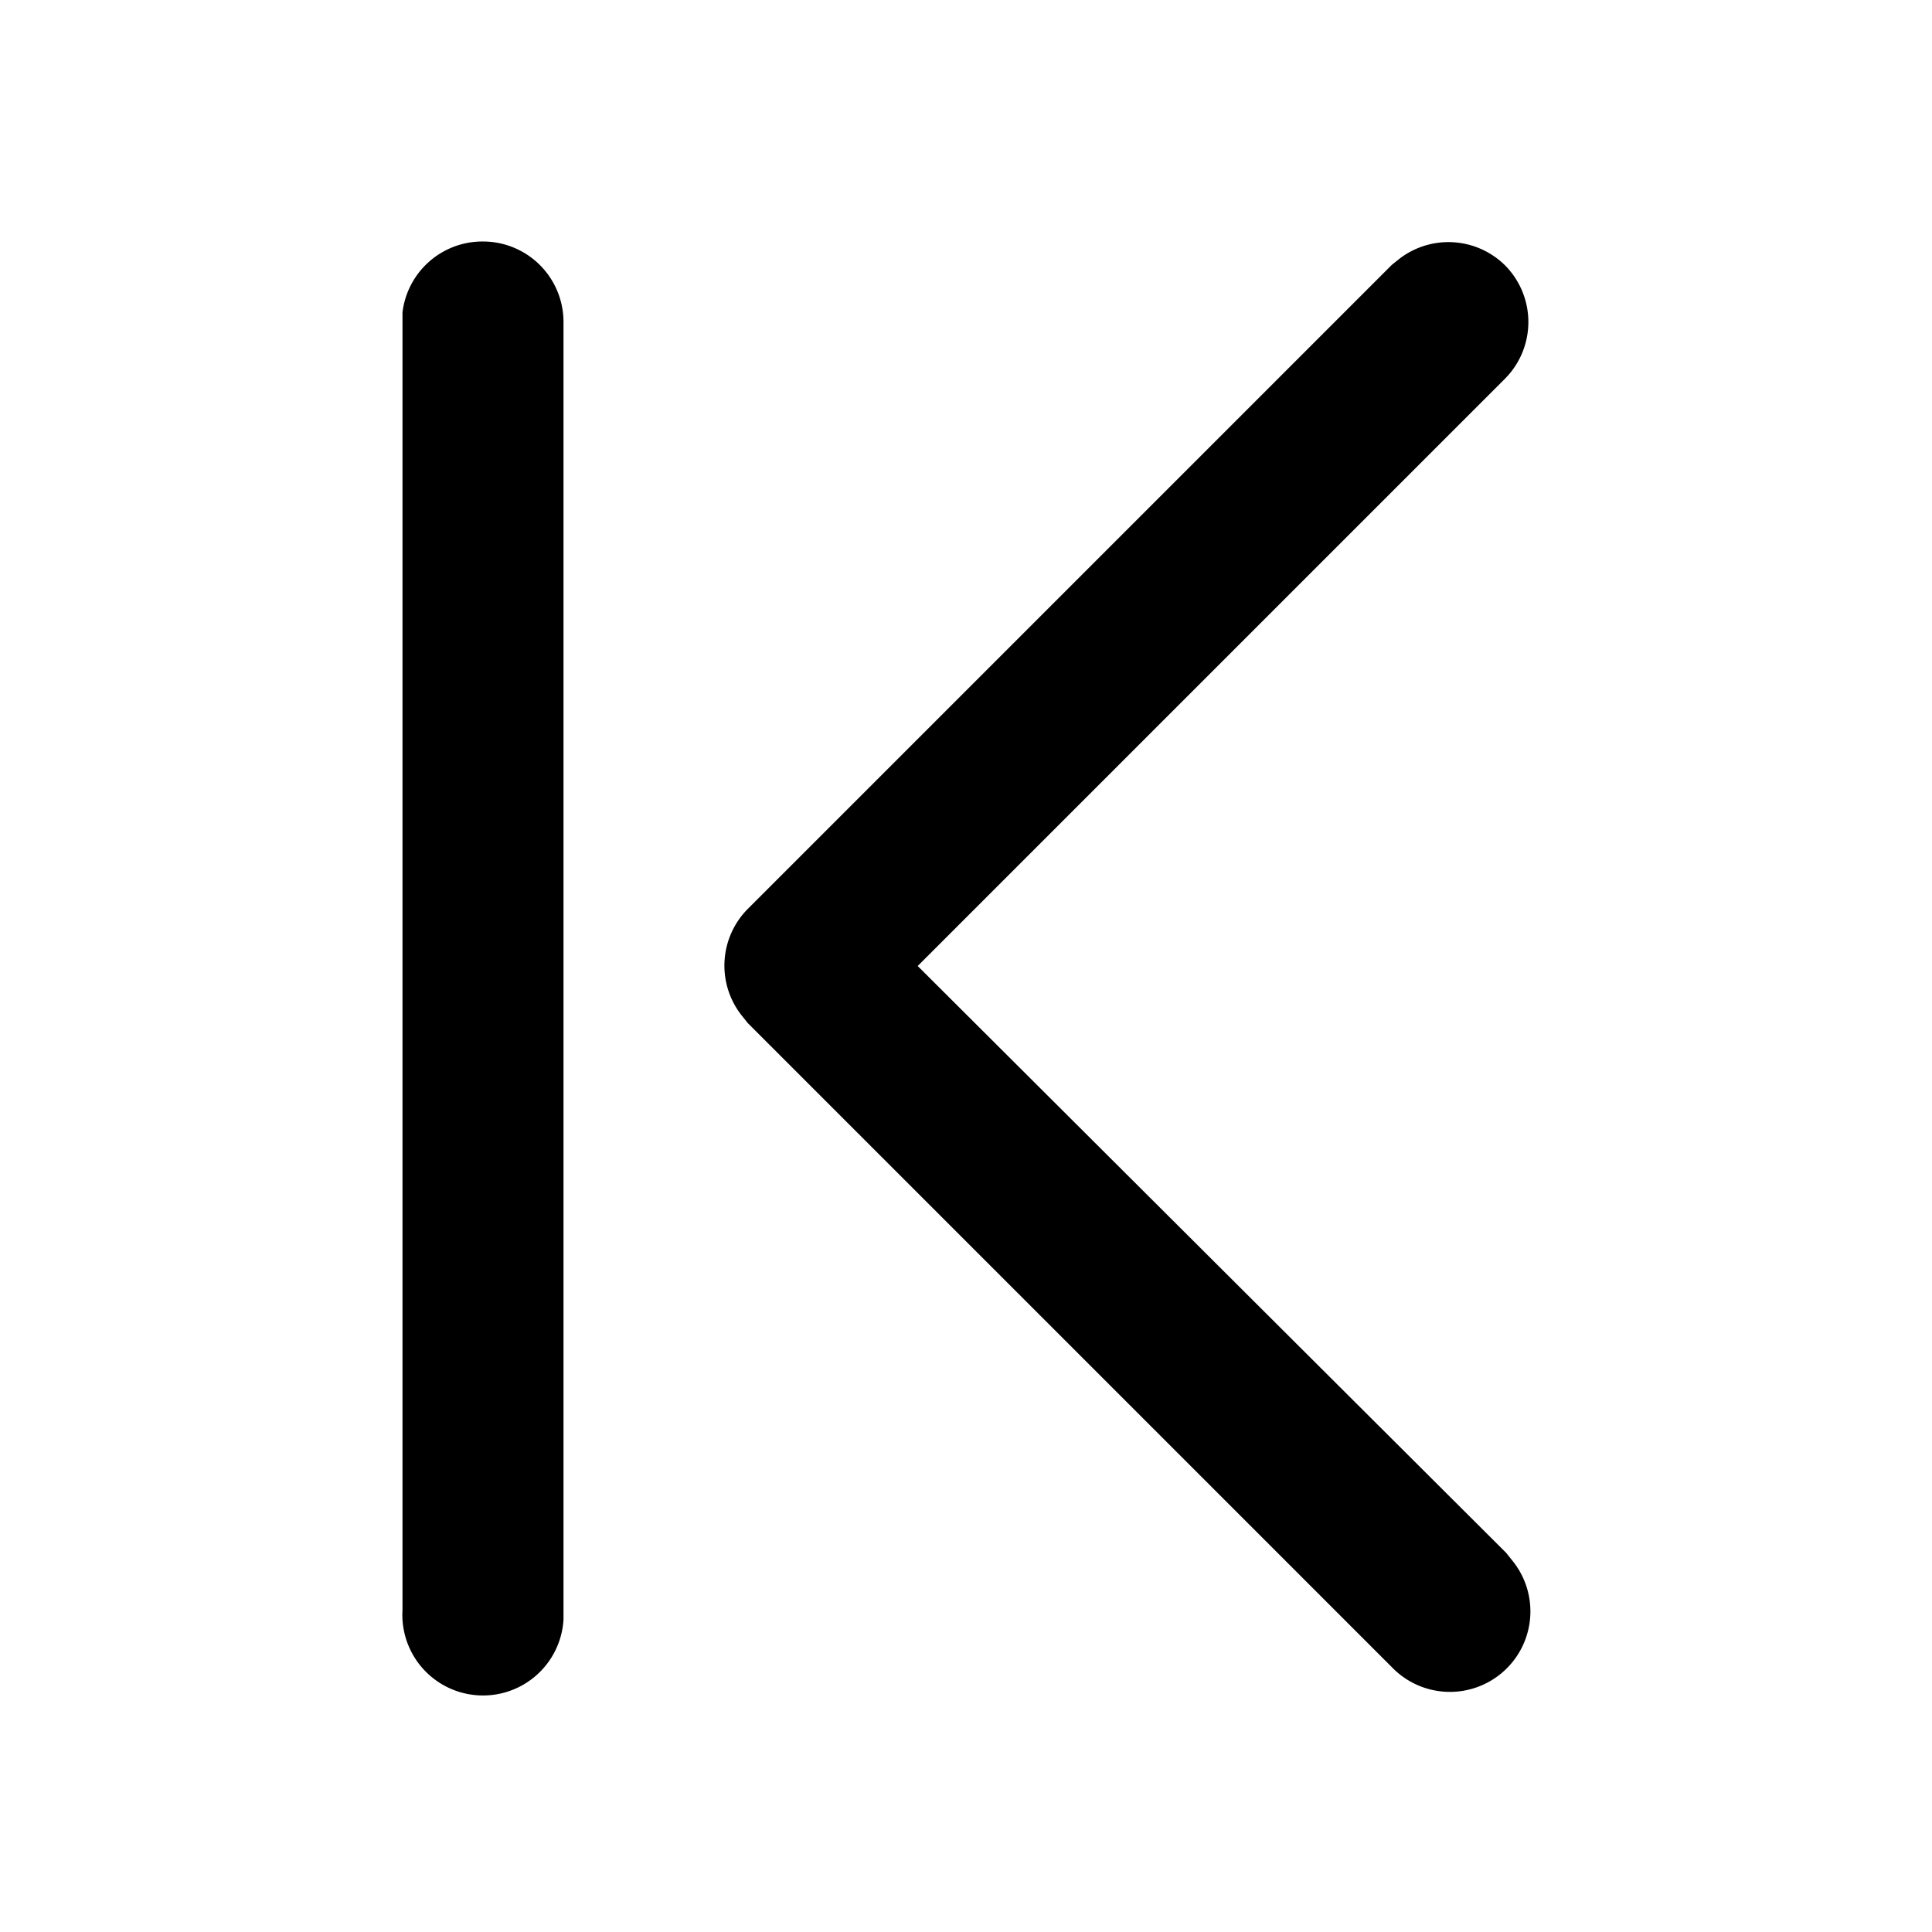 <svg width="24" height="24" viewBox="0 0 24 24" xmlns="http://www.w3.org/2000/svg"><path d="M6 3a1 1 0 0 0-1 .88V20a1 1 0 0 0 2 .12V4a1 1 0 0 0-1-1Zm12.7.3a1 1 0 0 0-1.31-.09l-.1.08-8 8a1 1 0 0 0-.08 1.32l.08.1 8 8a1 1 0 0 0 1.5-1.32l-.08-.1L11.4 12l7.3-7.3a1 1 0 0 0 0-1.4Z"/></svg>